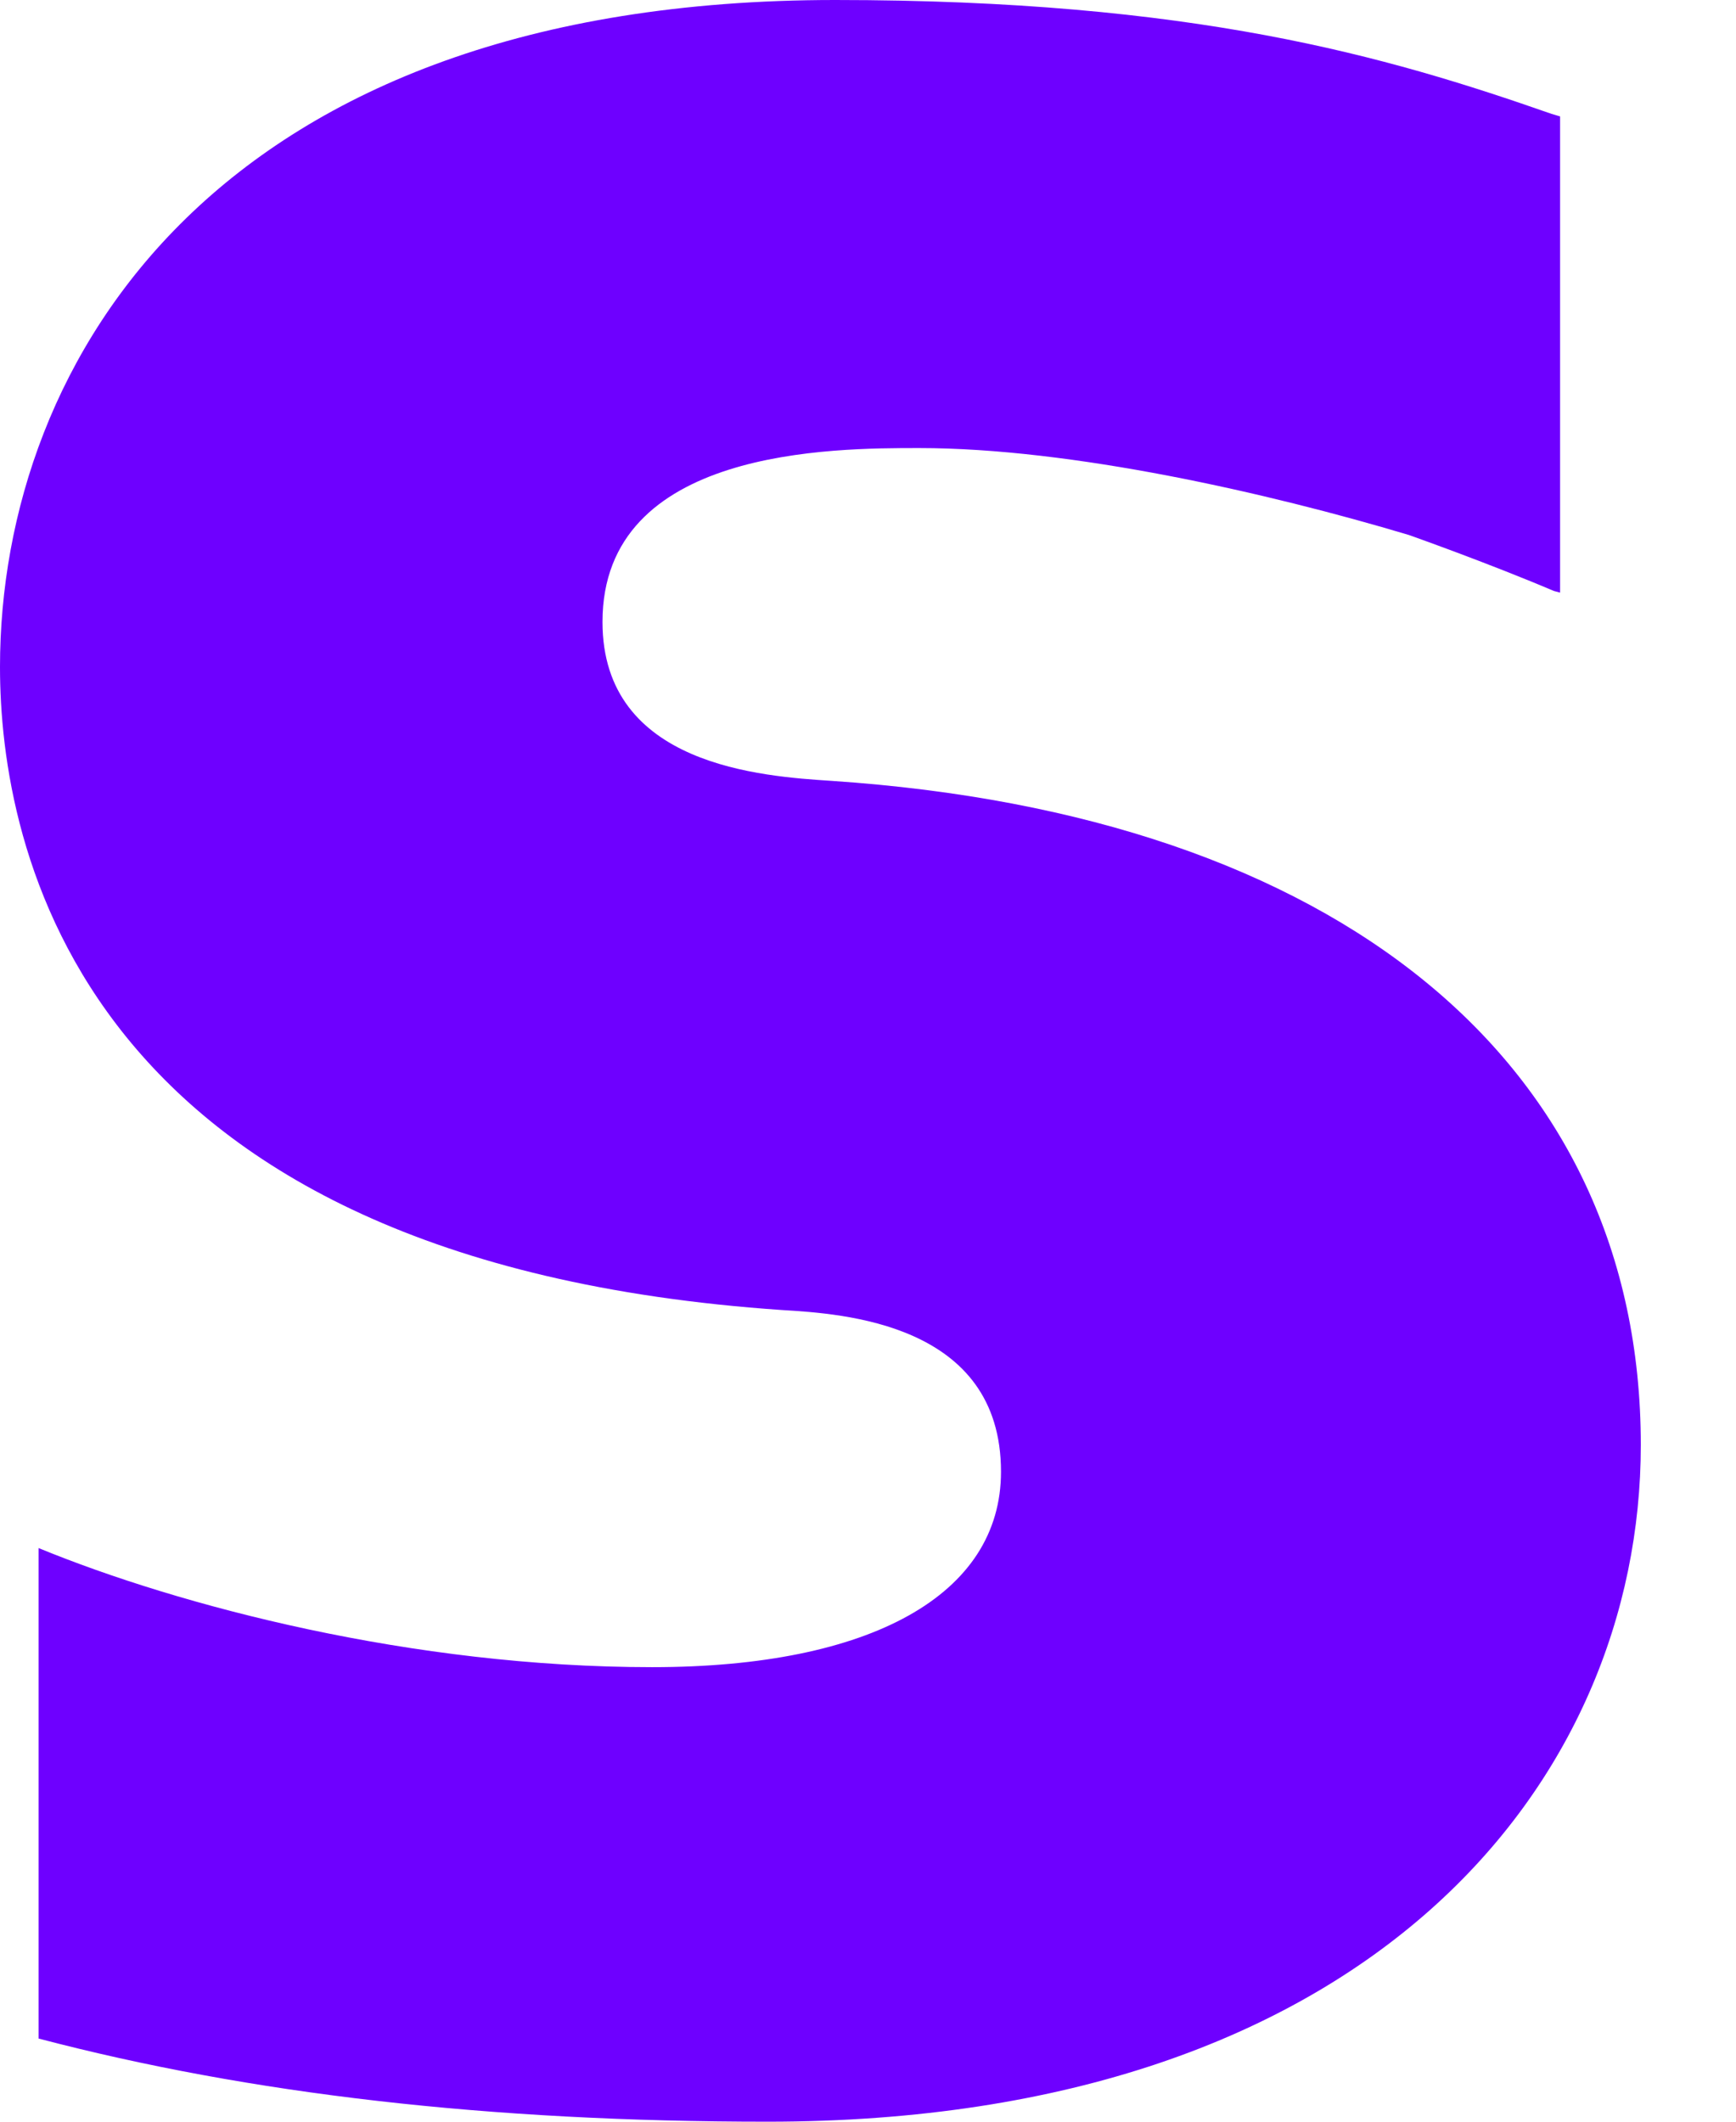 <?xml version="1.0" encoding="utf-8"?>
<svg width="18px" height="22px" viewBox="0 0 18 22" version="1.1" xmlns:xlink="http://www.w3.org/1999/xlink" xmlns="http://www.w3.org/2000/svg">
  <desc>Created with Lunacy</desc>
  <g id="Skrill">
    <g id="1">
      <path d="M8.623 8.097C7.906 8.05 6.247 7.943 6.247 6.449C6.247 4.646 8.636 4.646 9.532 4.646C11.108 4.646 13.149 5.111 14.607 5.547C14.607 5.547 15.42 5.834 16.112 6.128L16.176 6.145L16.176 1.207L16.088 1.181C14.368 0.579 12.367 0 8.659 0C2.265 0 0 3.725 0 6.916C0 8.755 0.788 13.084 8.111 13.584C8.732 13.622 10.379 13.717 10.379 15.261C10.379 16.535 9.03 17.287 6.762 17.287C4.276 17.287 1.864 16.653 0.4 16.052L0.4 21.138C2.592 21.713 5.064 22 7.961 22C14.213 22 17.013 18.476 17.013 14.983C17.013 11.023 13.88 8.45 8.623 8.097L8.623 8.097L8.623 8.097Z" id="Fill-1" fill="#6E00FF" stroke="none" />
    </g>
  </g>
</svg>